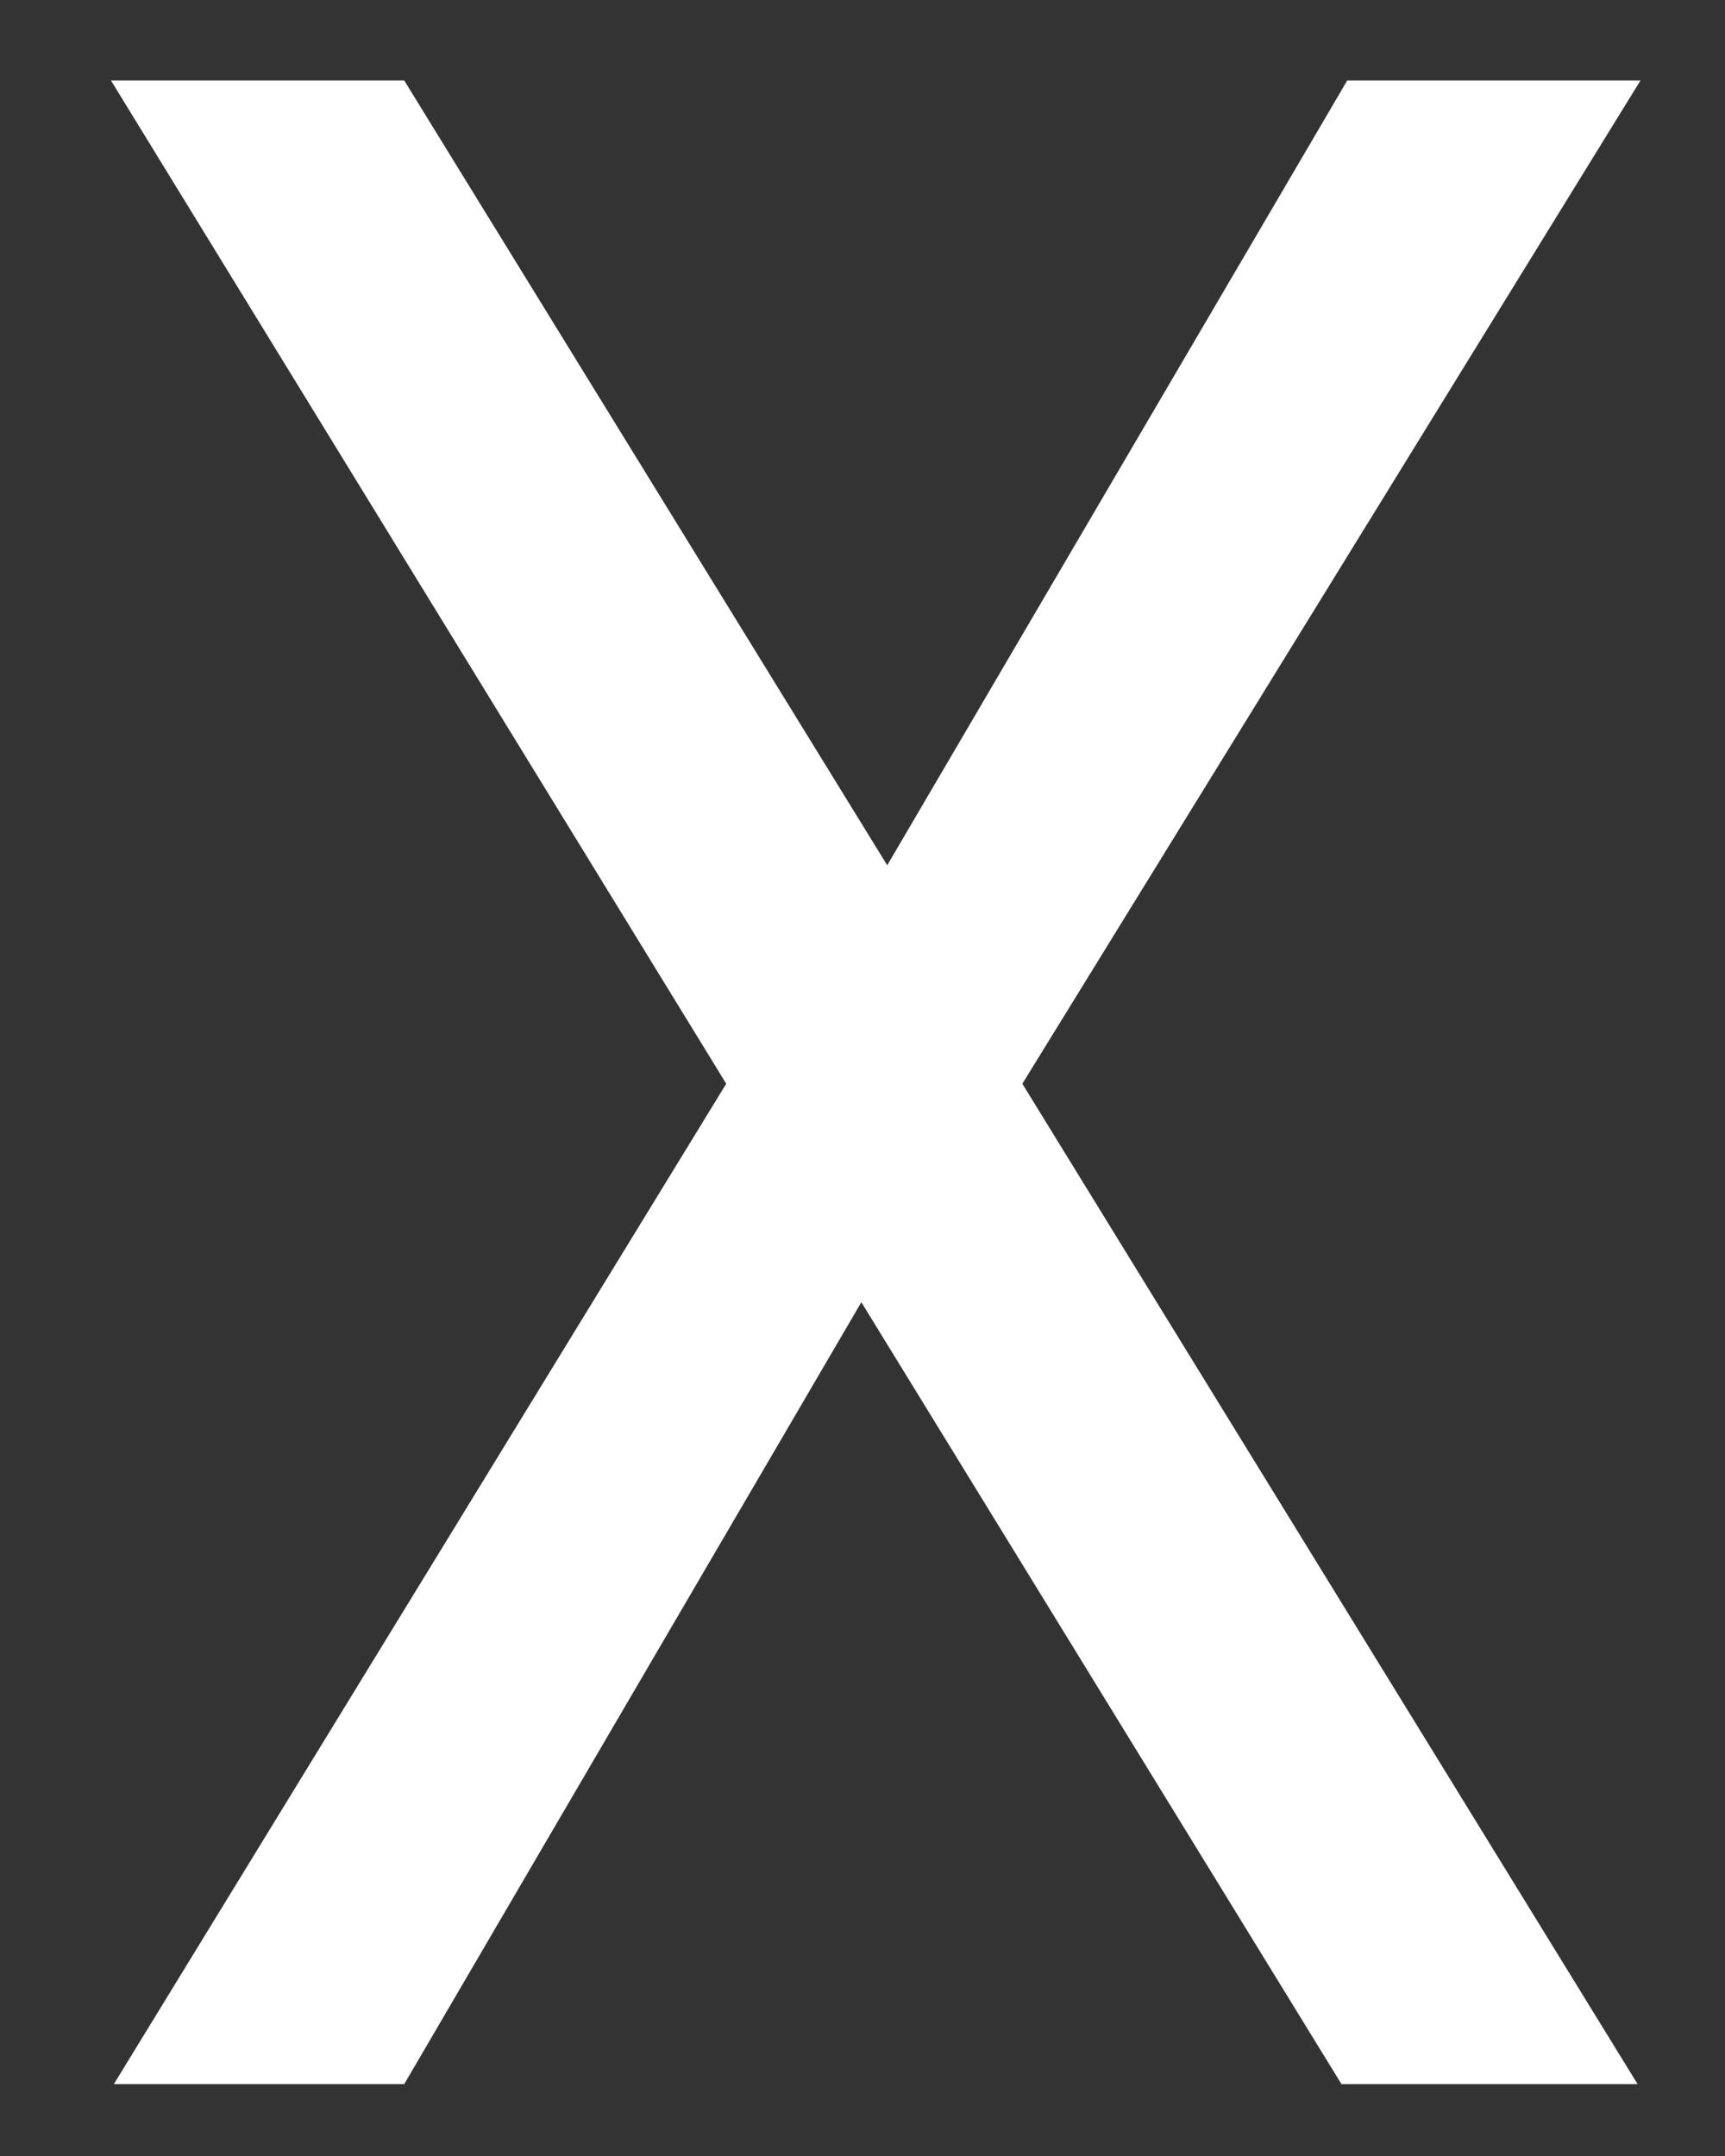 <?xml version="1.0" encoding="UTF-8"?> <svg xmlns="http://www.w3.org/2000/svg" width="12" height="15" viewBox="0 0 12 15" fill="none"><rect x="0" y="0" width="12" height="15" fill="#333333" stroke="none"/><path d="M7.112 7.54L11.392 14.5H9.332L5.992 9.06L2.812 14.5H0.792L5.052 7.54L0.772 0.56H2.812L6.172 6.02L9.372 0.56H11.412L7.112 7.54Z" fill="white"></path></svg> 